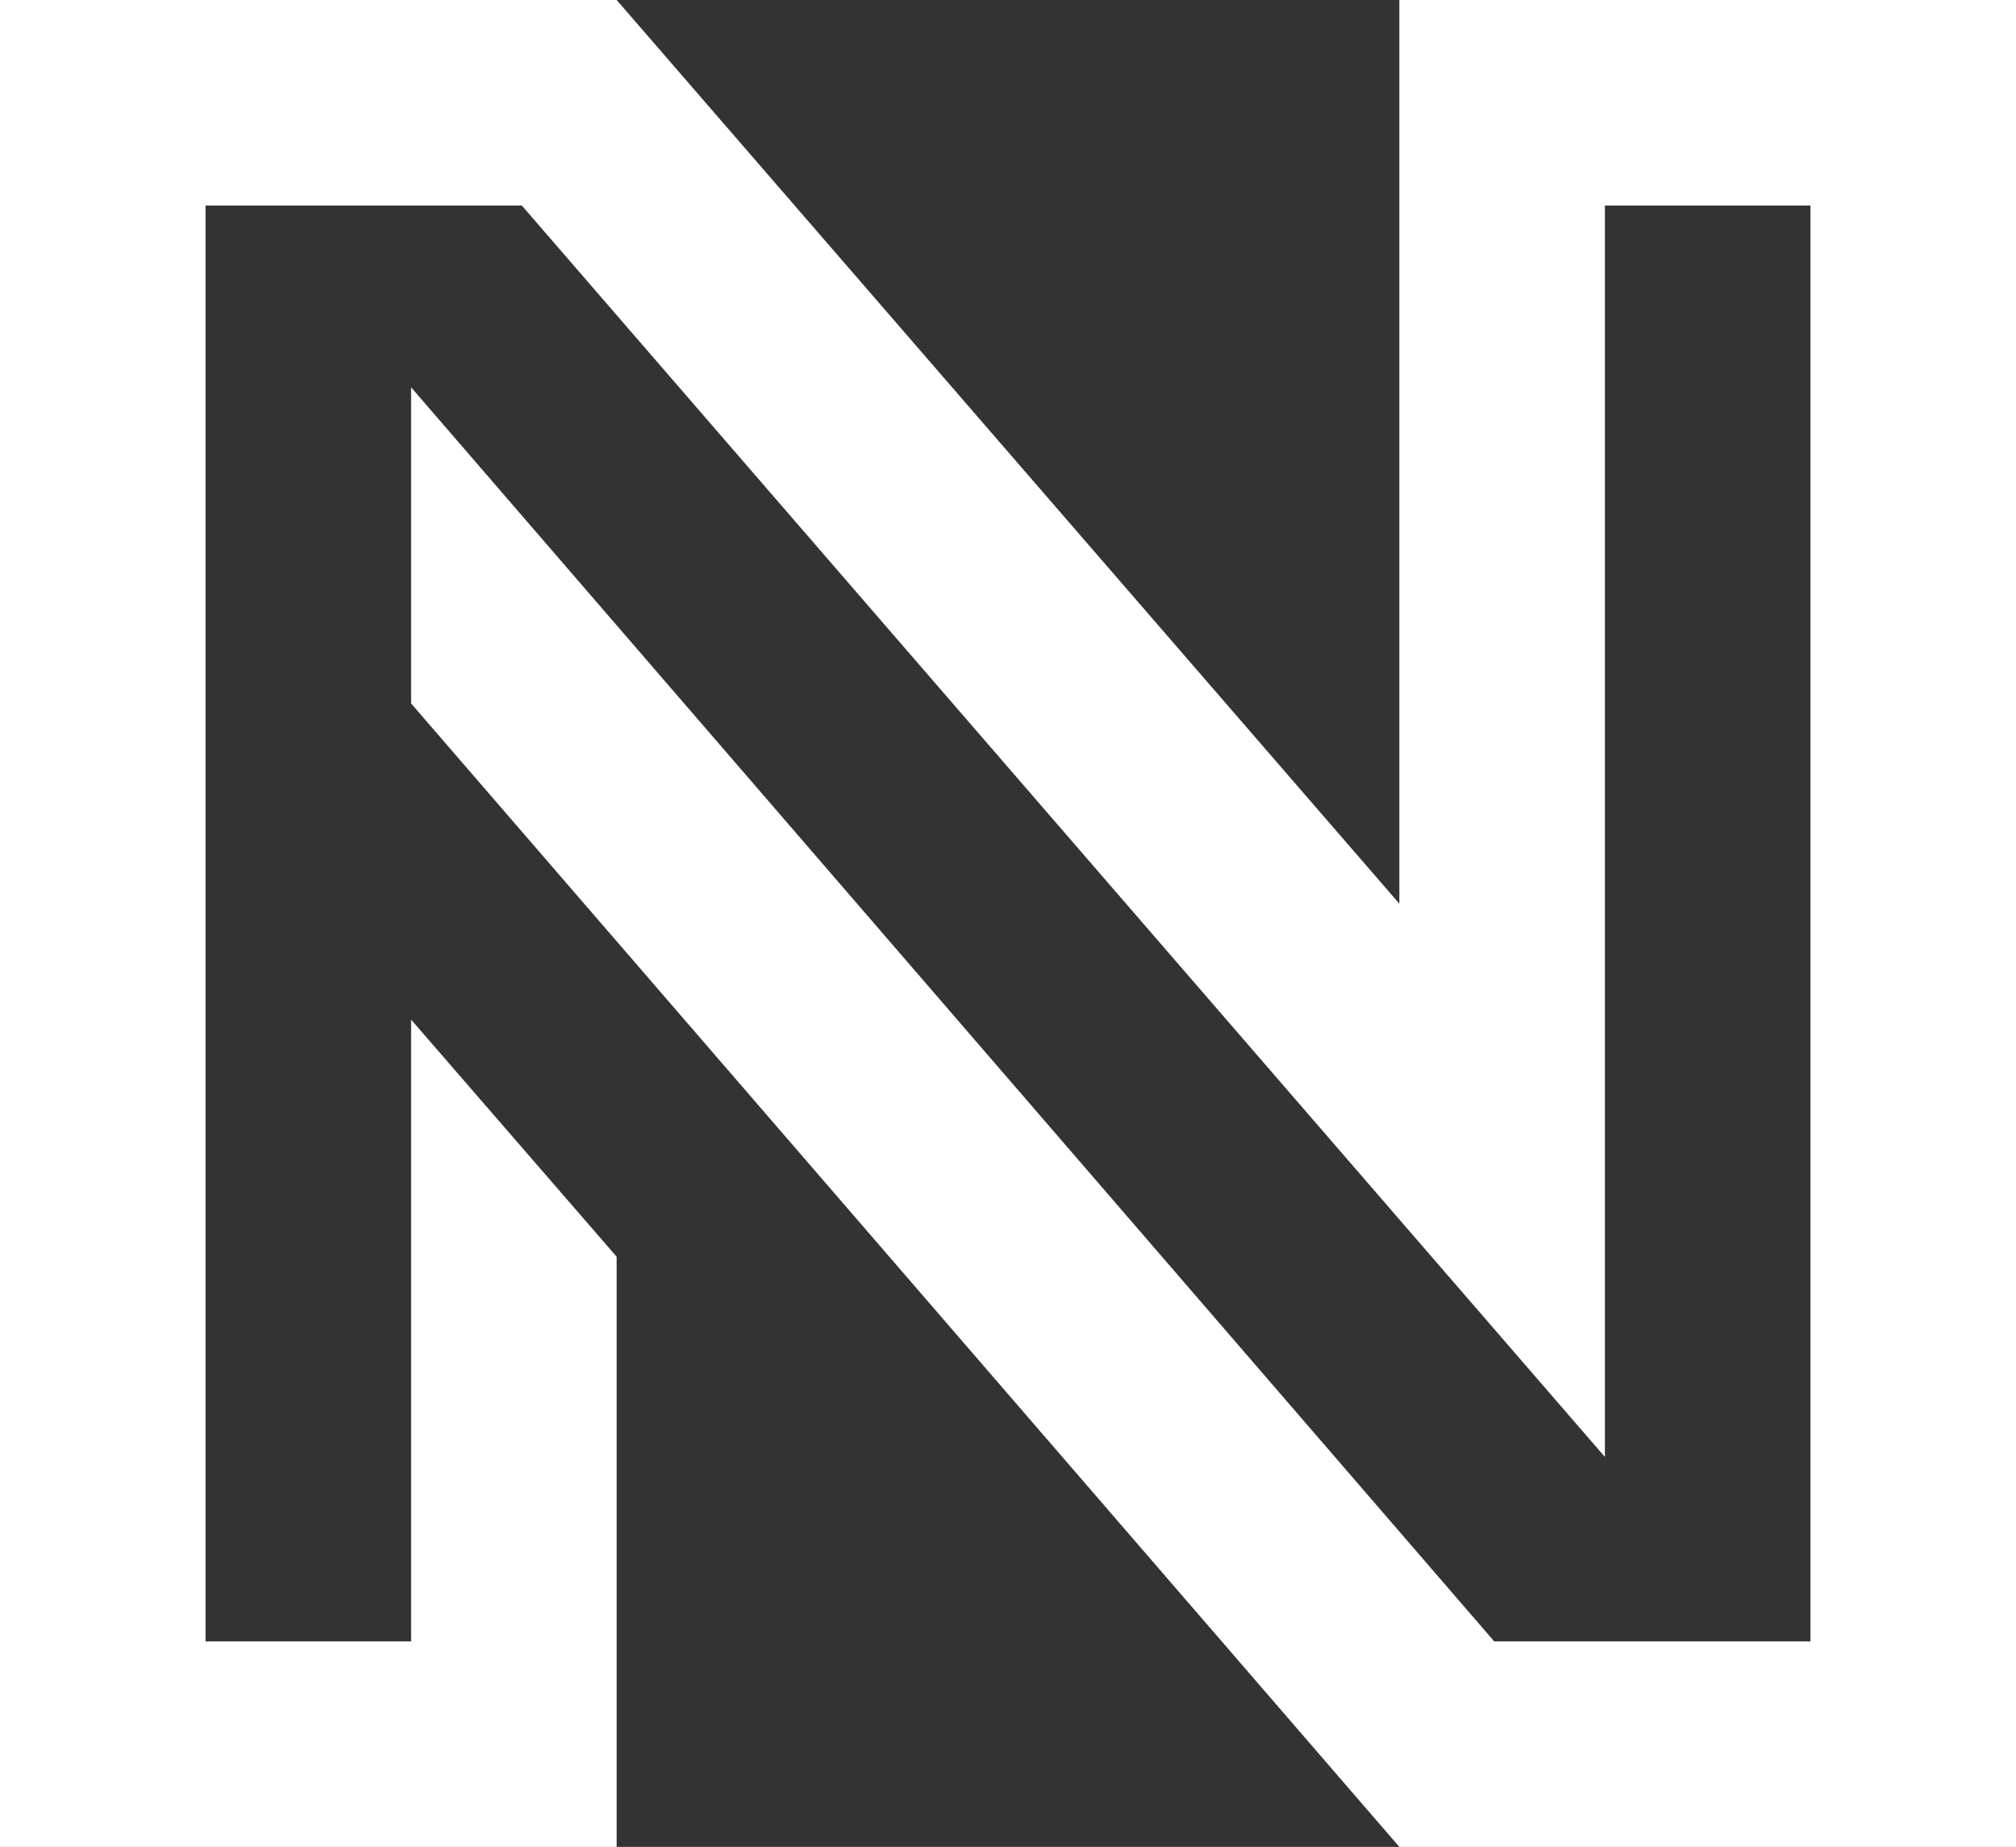 <svg xmlns="http://www.w3.org/2000/svg" viewBox="0 0 1129.95 1035.42"><rect x="0" y="0" width="1129.95" height="1035.42" fill="#333333" stroke="none"/><defs><style>.cls-1{fill:#fff;}</style></defs><g id="Layer_2" data-name="Layer 2"><g id="Layer_1-2" data-name="Layer 1"><path class="cls-1" d="M784.32,0H1130V1035.42H784.32L230.42,394.37V217.13L837.49,920.21h177.25v-805H899.53v701.6L292.46,115.21H115.21v805H230.42V571.62L345.63,704.56v330.86H0V0H345.63L784.32,506.63Z"/></g></g></svg>
